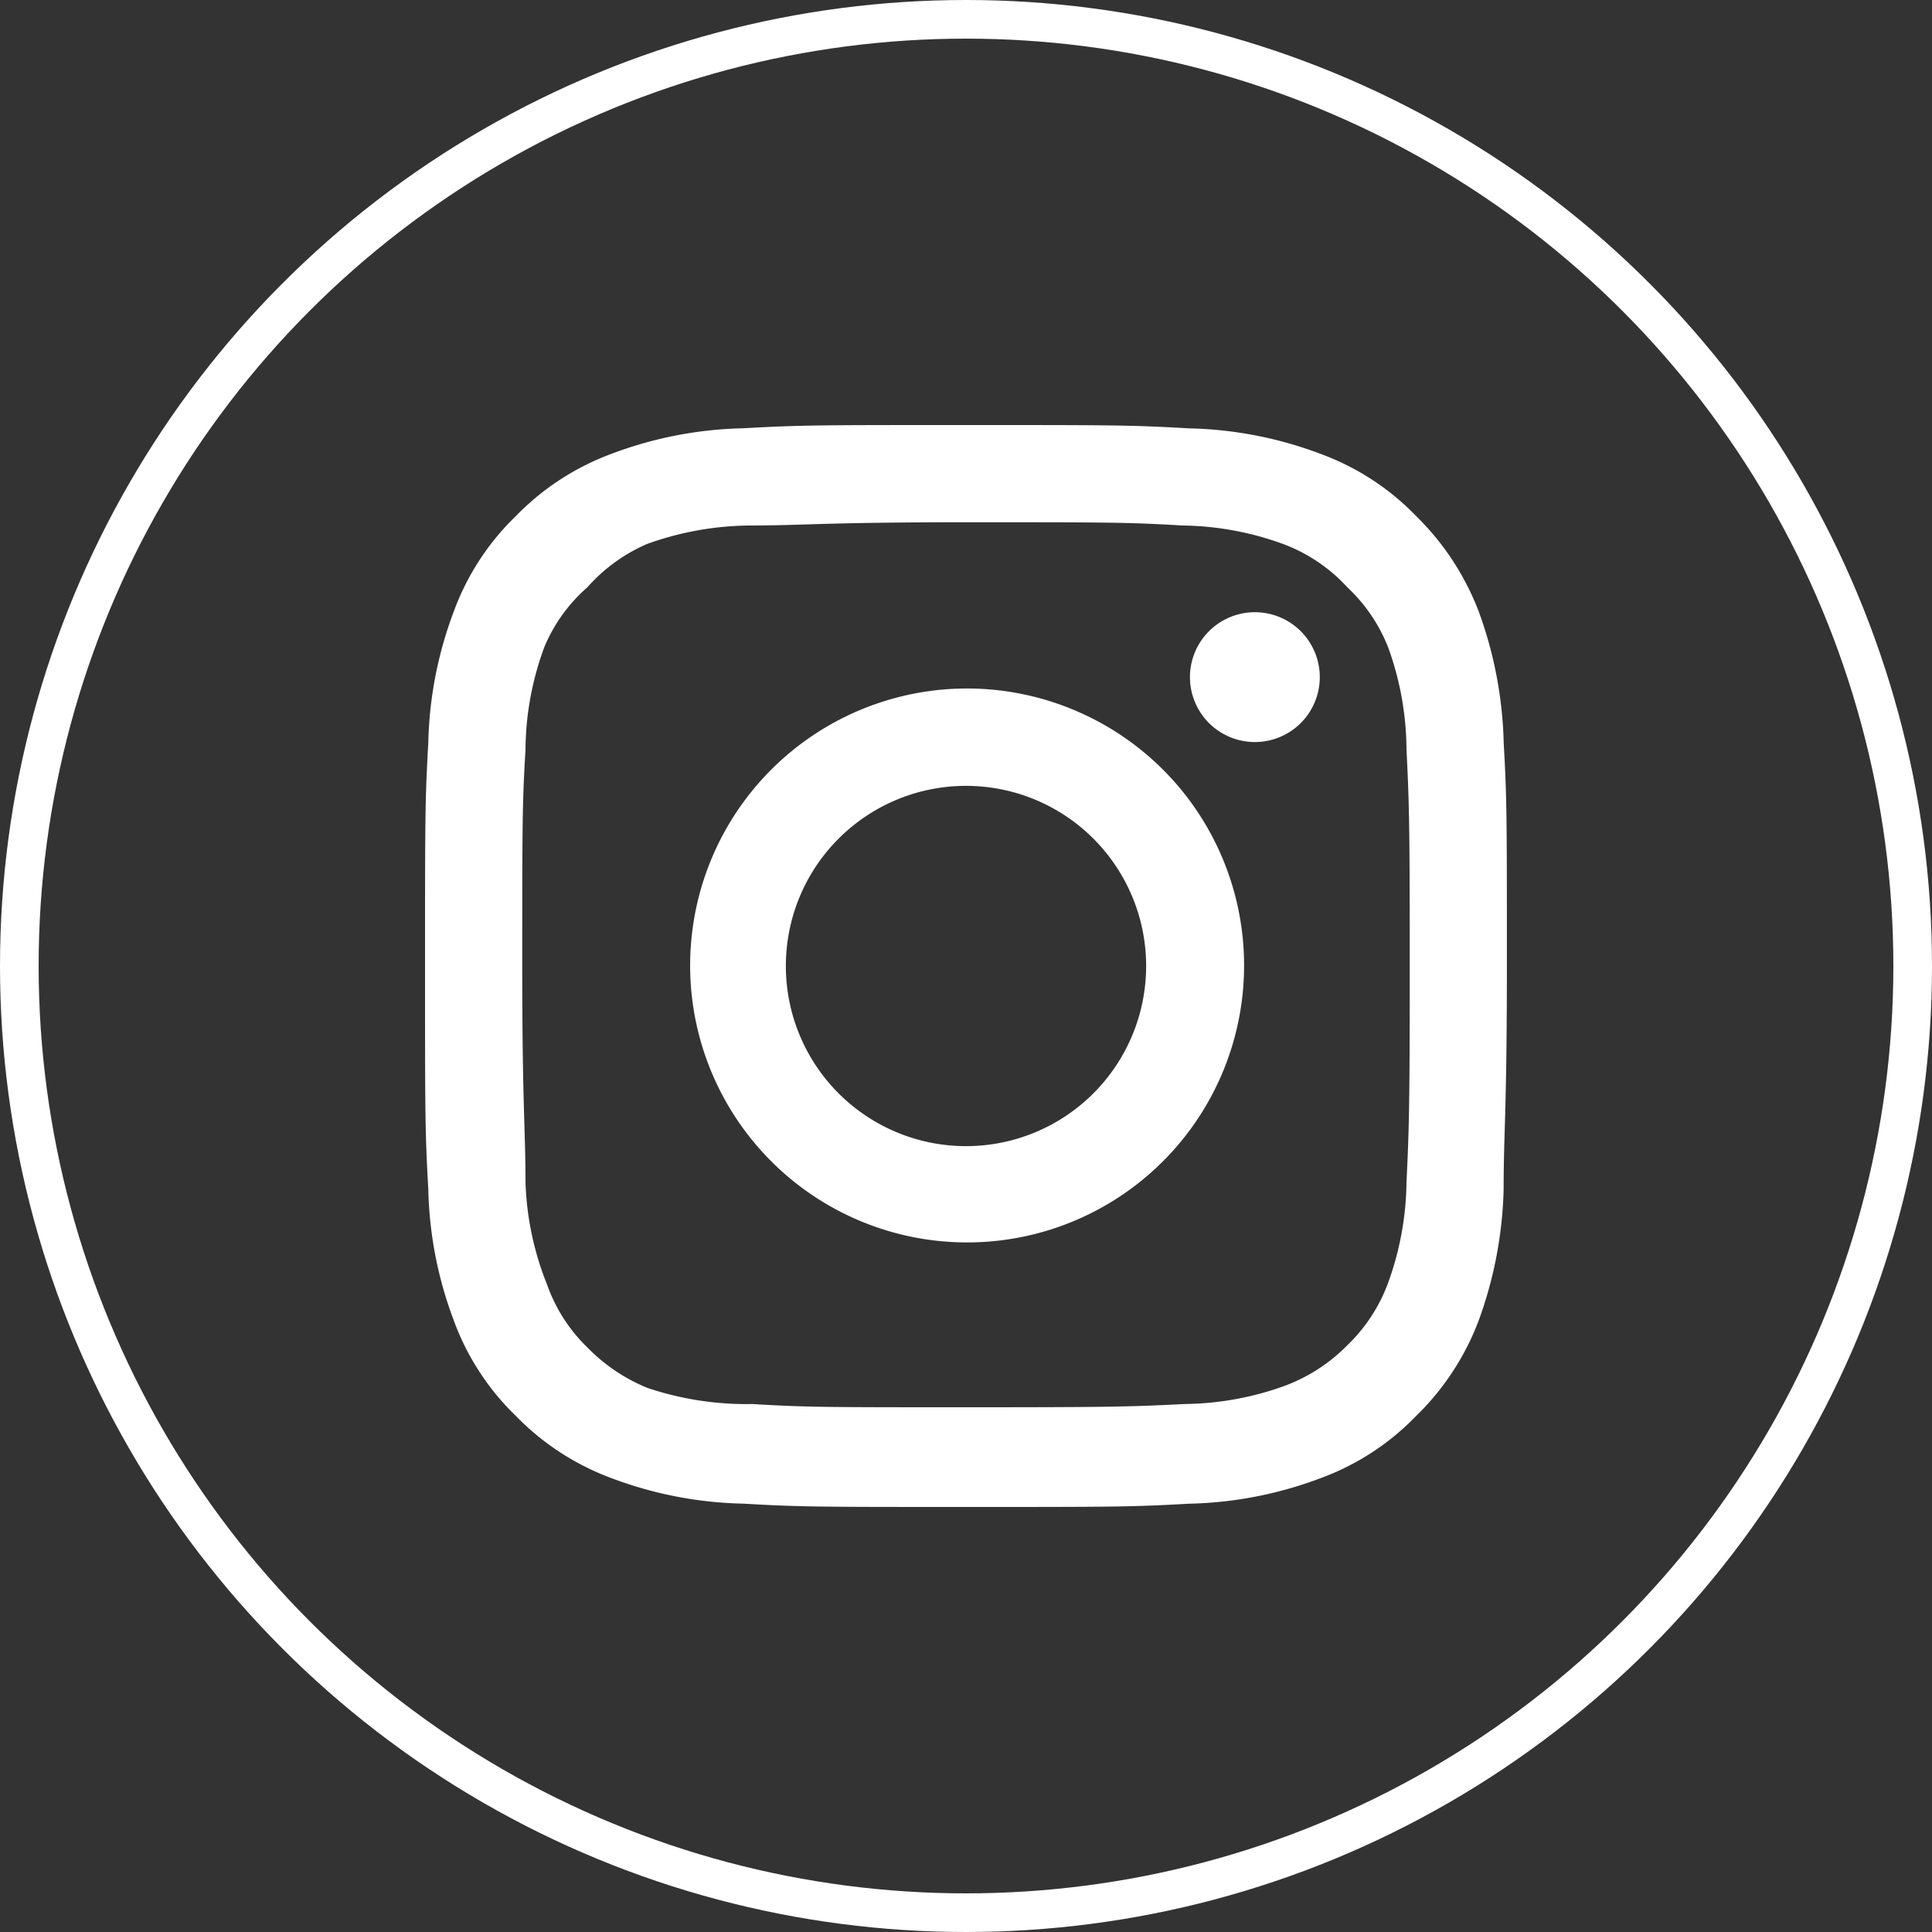<svg xmlns="http://www.w3.org/2000/svg" width="50" height="50" viewBox="0 0 50 50">
  <rect x="0" y="0" width="50" height="50" fill="#333333" stroke="none"/>
  <g id="Instagram" transform="translate(0 -0.105)">
    <g id="Ellipse_22" data-name="Ellipse 22" transform="translate(0 0.105)" fill="none" stroke="#fff" stroke-width="1">
      <circle cx="25" cy="25" r="25" stroke="none"/>
      <circle cx="25" cy="25" r="24.5" fill="none"/>
    </g>
    <path id="_8726142_instagram_icon" data-name="8726142_instagram_icon" d="M23.476,6.844h0a1.68,1.68,0,1,0,1.68,1.68A1.68,1.68,0,0,0,23.476,6.844Zm6.44,3.388a10.626,10.626,0,0,0-.644-3.4,6.916,6.916,0,0,0-1.624-2.478,6.58,6.58,0,0,0-2.478-1.61,10.22,10.22,0,0,0-3.4-.658C20.284,2,19.808,2,16,2s-4.284,0-5.768.084a10.22,10.22,0,0,0-3.4.658,6.692,6.692,0,0,0-2.478,1.61A6.58,6.58,0,0,0,2.742,6.83a10.22,10.22,0,0,0-.658,3.4C2,11.716,2,12.192,2,16s0,4.284.084,5.768a10.22,10.22,0,0,0,.658,3.4,6.58,6.58,0,0,0,1.61,2.478,6.692,6.692,0,0,0,2.478,1.61,10.22,10.22,0,0,0,3.4.658C11.716,30,12.192,30,16,30s4.284,0,5.768-.084a10.22,10.22,0,0,0,3.4-.658,6.58,6.58,0,0,0,2.478-1.61,6.79,6.79,0,0,0,1.624-2.478,10.626,10.626,0,0,0,.644-3.4c0-1.484.084-1.96.084-5.768S30,11.716,29.916,10.232ZM27.4,21.6a7.854,7.854,0,0,1-.476,2.6,4.284,4.284,0,0,1-1.05,1.61,4.466,4.466,0,0,1-1.61,1.05,7.854,7.854,0,0,1-2.6.476c-1.4.07-1.918.084-5.6.084s-4.2,0-5.6-.084a8.022,8.022,0,0,1-2.716-.42A4.578,4.578,0,0,1,6.2,25.87a4.2,4.2,0,0,1-1.036-1.61A7.756,7.756,0,0,1,4.6,21.6c0-1.4-.084-1.918-.084-5.6s0-4.2.084-5.6a7.756,7.756,0,0,1,.49-2.66A4.2,4.2,0,0,1,6.2,6.2,4.4,4.4,0,0,1,7.74,5.08,8.022,8.022,0,0,1,10.4,4.6c1.4,0,1.918-.084,5.6-.084s4.2,0,5.6.084a7.854,7.854,0,0,1,2.6.476A4.284,4.284,0,0,1,25.87,6.2a4.284,4.284,0,0,1,1.05,1.54A7.854,7.854,0,0,1,27.4,10.4c.07,1.4.084,1.918.084,5.6S27.466,20.2,27.4,21.6ZM16,8.818a7.168,7.168,0,1,0,5.092,2.094A7.182,7.182,0,0,0,16,8.818Zm0,11.844A4.662,4.662,0,1,1,20.662,16,4.662,4.662,0,0,1,16,20.662Z" transform="translate(9 9.105)" fill="#fff"/>
  </g>
</svg>
